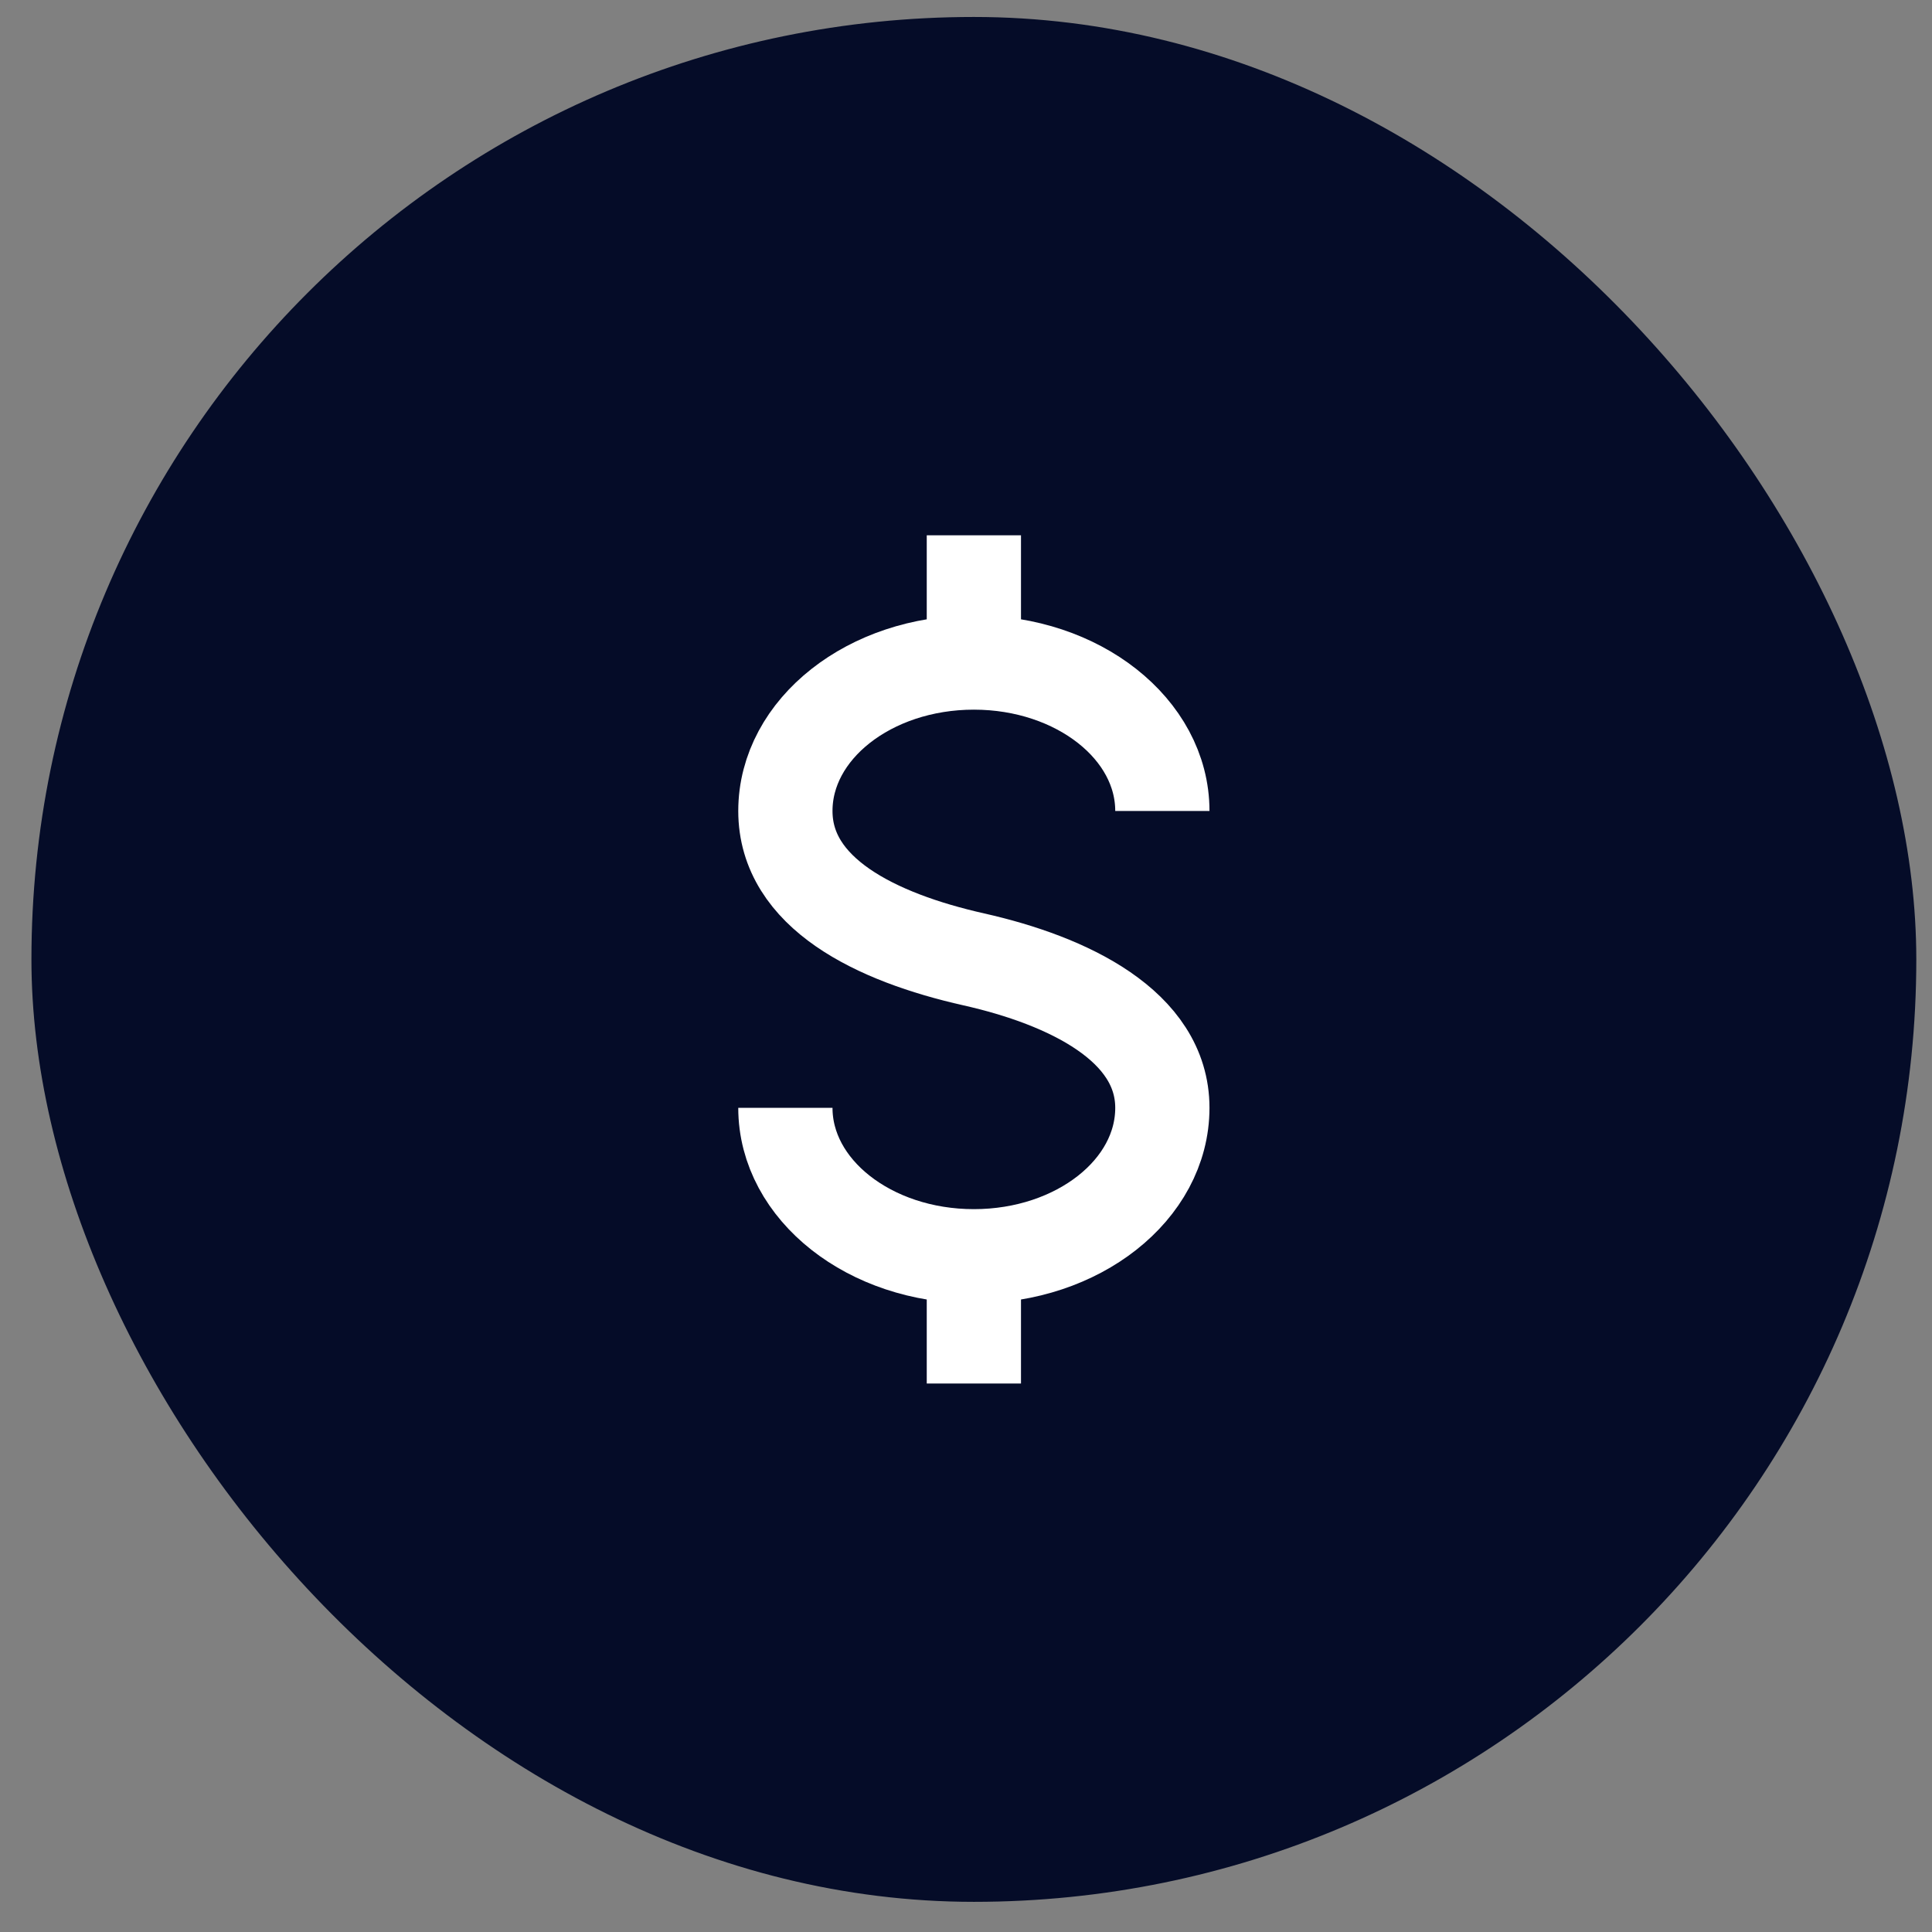 <svg width="41" height="41" viewBox="0 0 41 41" fill="none" xmlns="http://www.w3.org/2000/svg">
<rect x="0" y="0" width="41" height="41" fill="#808080" stroke="none"/>
<rect x="0.667" y="0.36" width="40" height="40" rx="20" fill="#050C28"/>
<path d="M24.667 17.21C24.667 15.471 22.876 14.06 20.667 14.06M20.667 14.06C18.457 14.06 16.667 15.471 16.667 17.21C16.667 18.95 18.577 19.89 20.667 20.36C22.667 20.81 24.667 21.771 24.667 23.51C24.667 25.25 22.876 26.66 20.667 26.66M20.667 14.06V11.36M20.667 26.66C18.457 26.66 16.667 25.25 16.667 23.51M20.667 26.66V29.36" stroke="white" stroke-width="2"/>
</svg>
